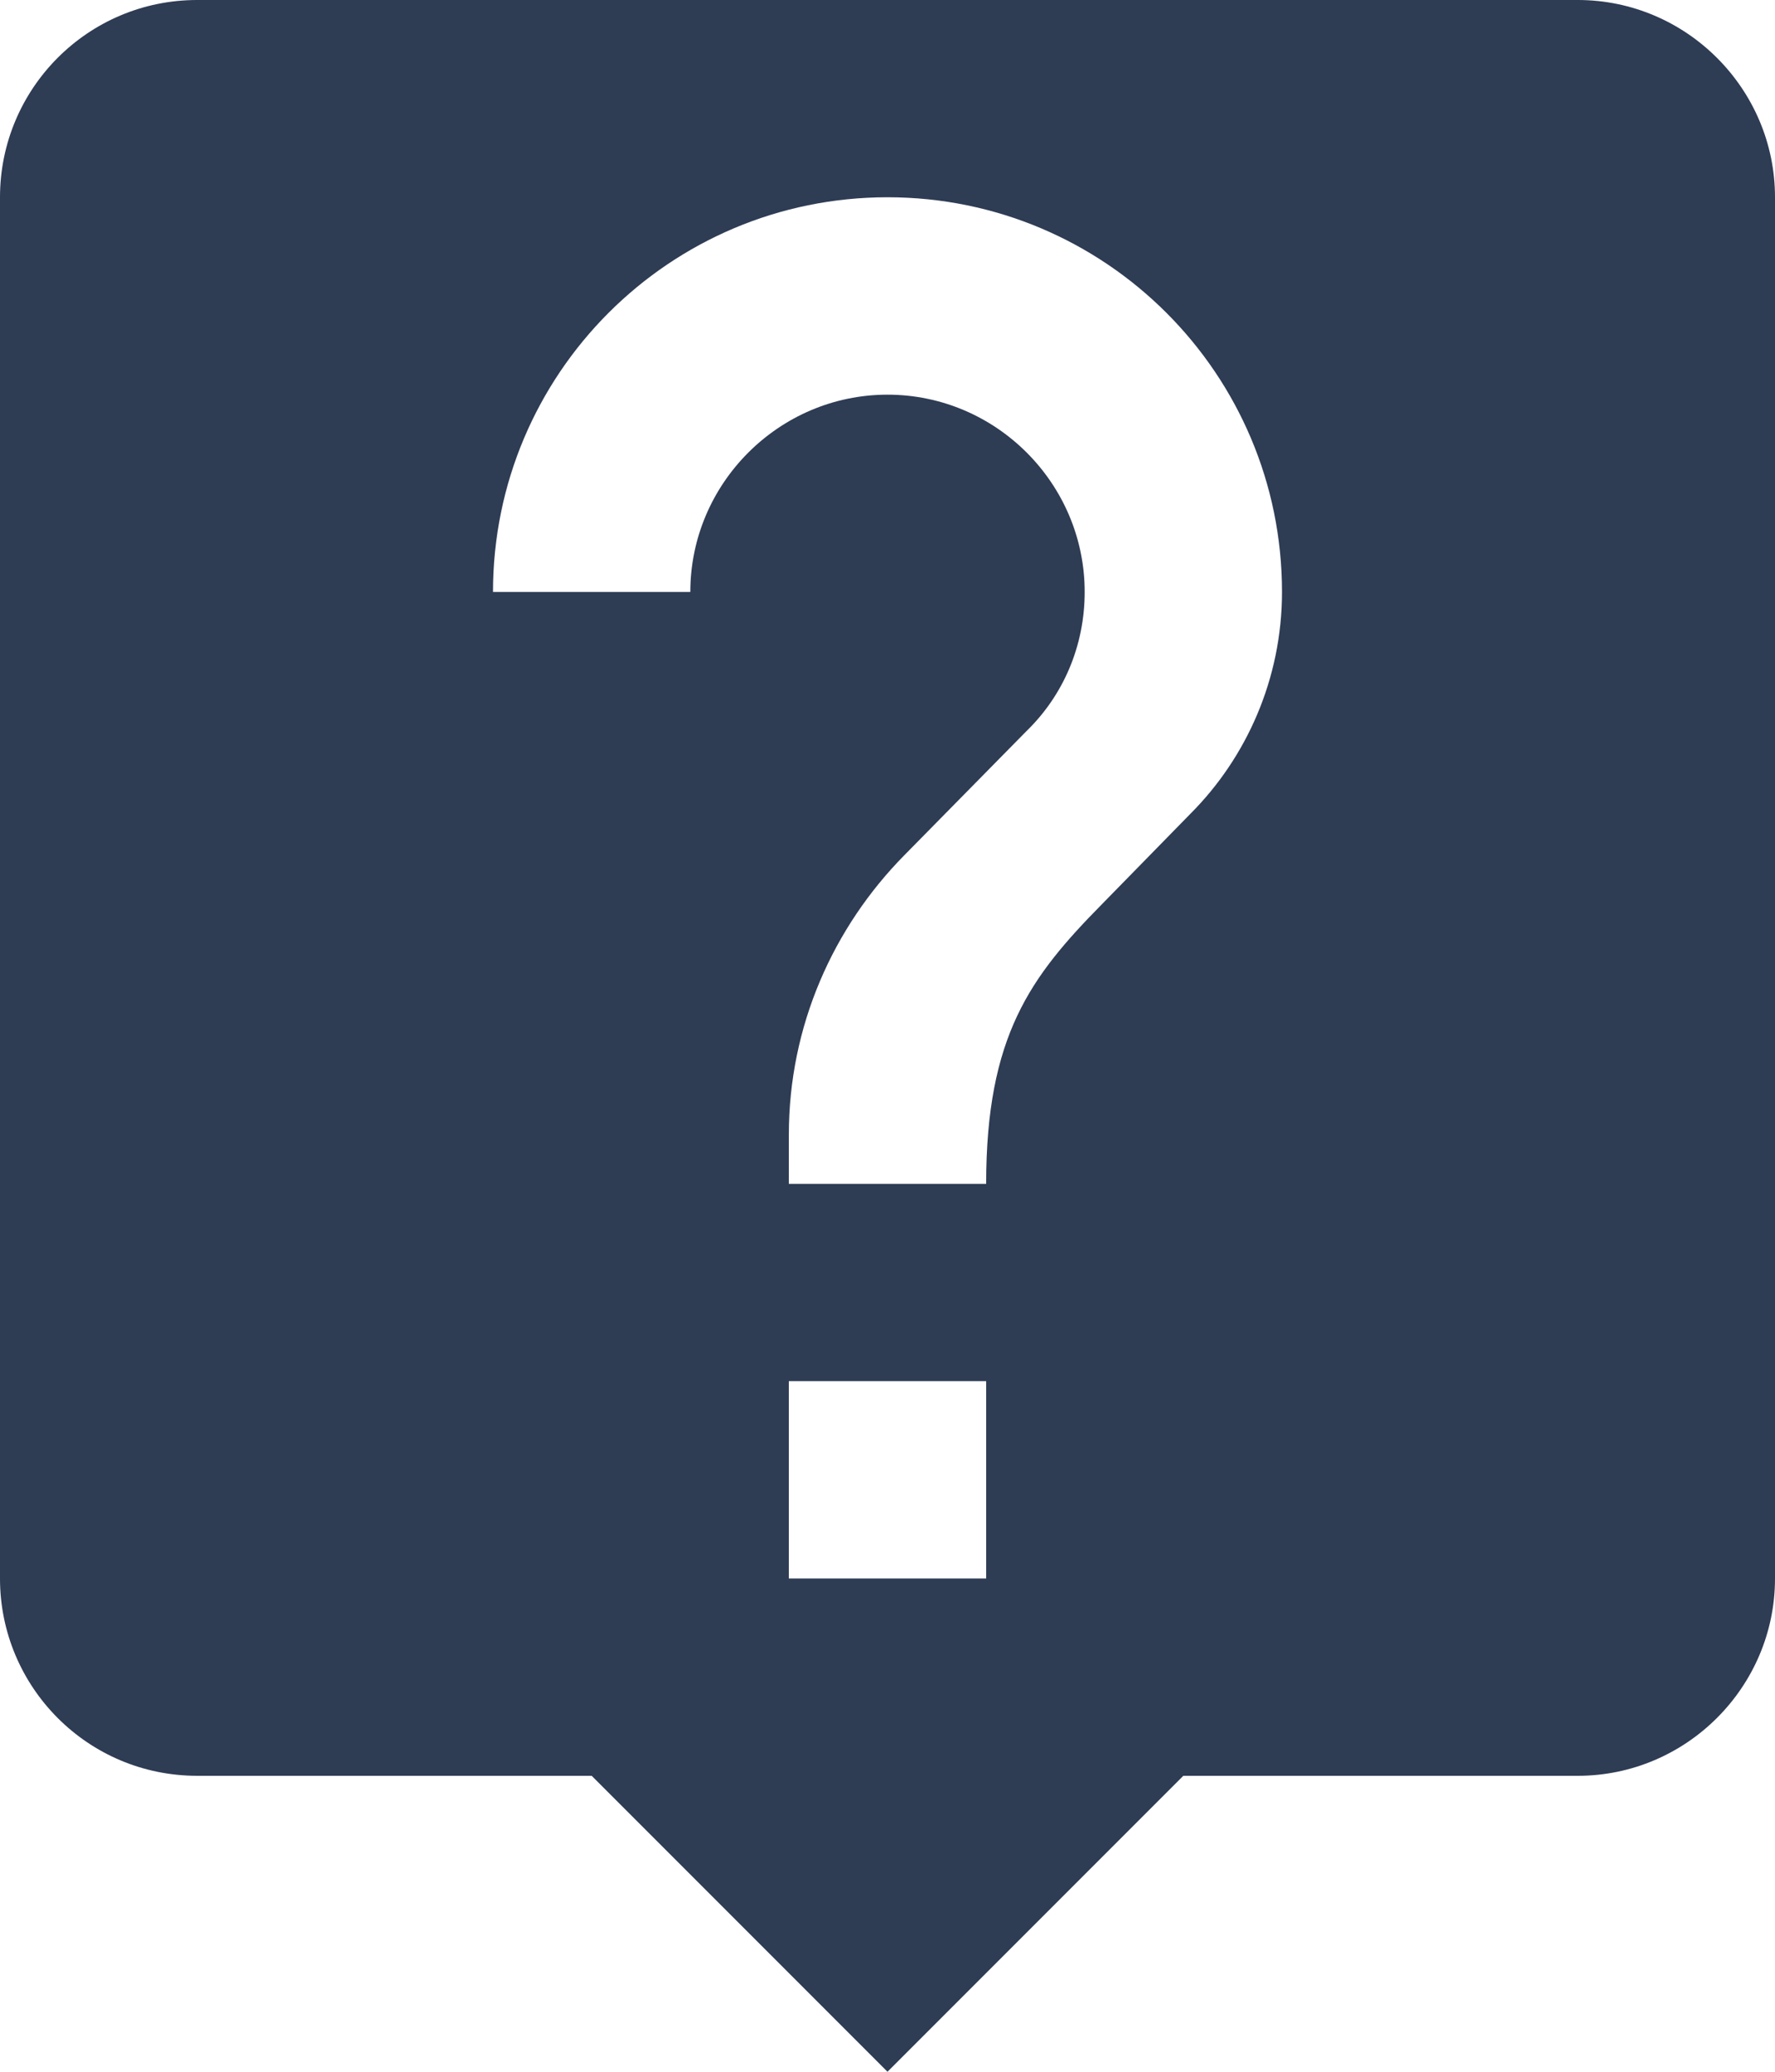 <svg width="12" height="14" viewBox="0 0 12 14" fill="none" xmlns="http://www.w3.org/2000/svg">
<g clip-path="url(#clip0)">
<path d="M10.667 0H1.333C0.593 0 0 0.6 0 1.333V10.667C0 11.4 0.593 12 1.333 12H4L6 14L8 12H10.667C11.4 12 12 11.4 12 10.667V1.333C12 0.6 11.4 0 10.667 0L10.667 0ZM6.667 10.667H5.333V9.333H6.667V10.667ZM8.047 5.5L7.447 6.113C6.967 6.6 6.667 7 6.667 8H5.333V7.667C5.333 6.933 5.633 6.267 6.113 5.78L6.94 4.94C7.187 4.7 7.333 4.367 7.333 4C7.333 3.267 6.733 2.667 6 2.667C5.267 2.667 4.667 3.267 4.667 4H3.333C3.333 2.527 4.527 1.333 6 1.333C7.473 1.333 8.667 2.527 8.667 4C8.667 4.587 8.427 5.12 8.047 5.5H8.047Z" fill="#2E3C54"/>
</g>
<defs>
<clipPath id="clip0">
<rect width="12" height="14" fill="white"/>
</clipPath>
</defs>
</svg>

